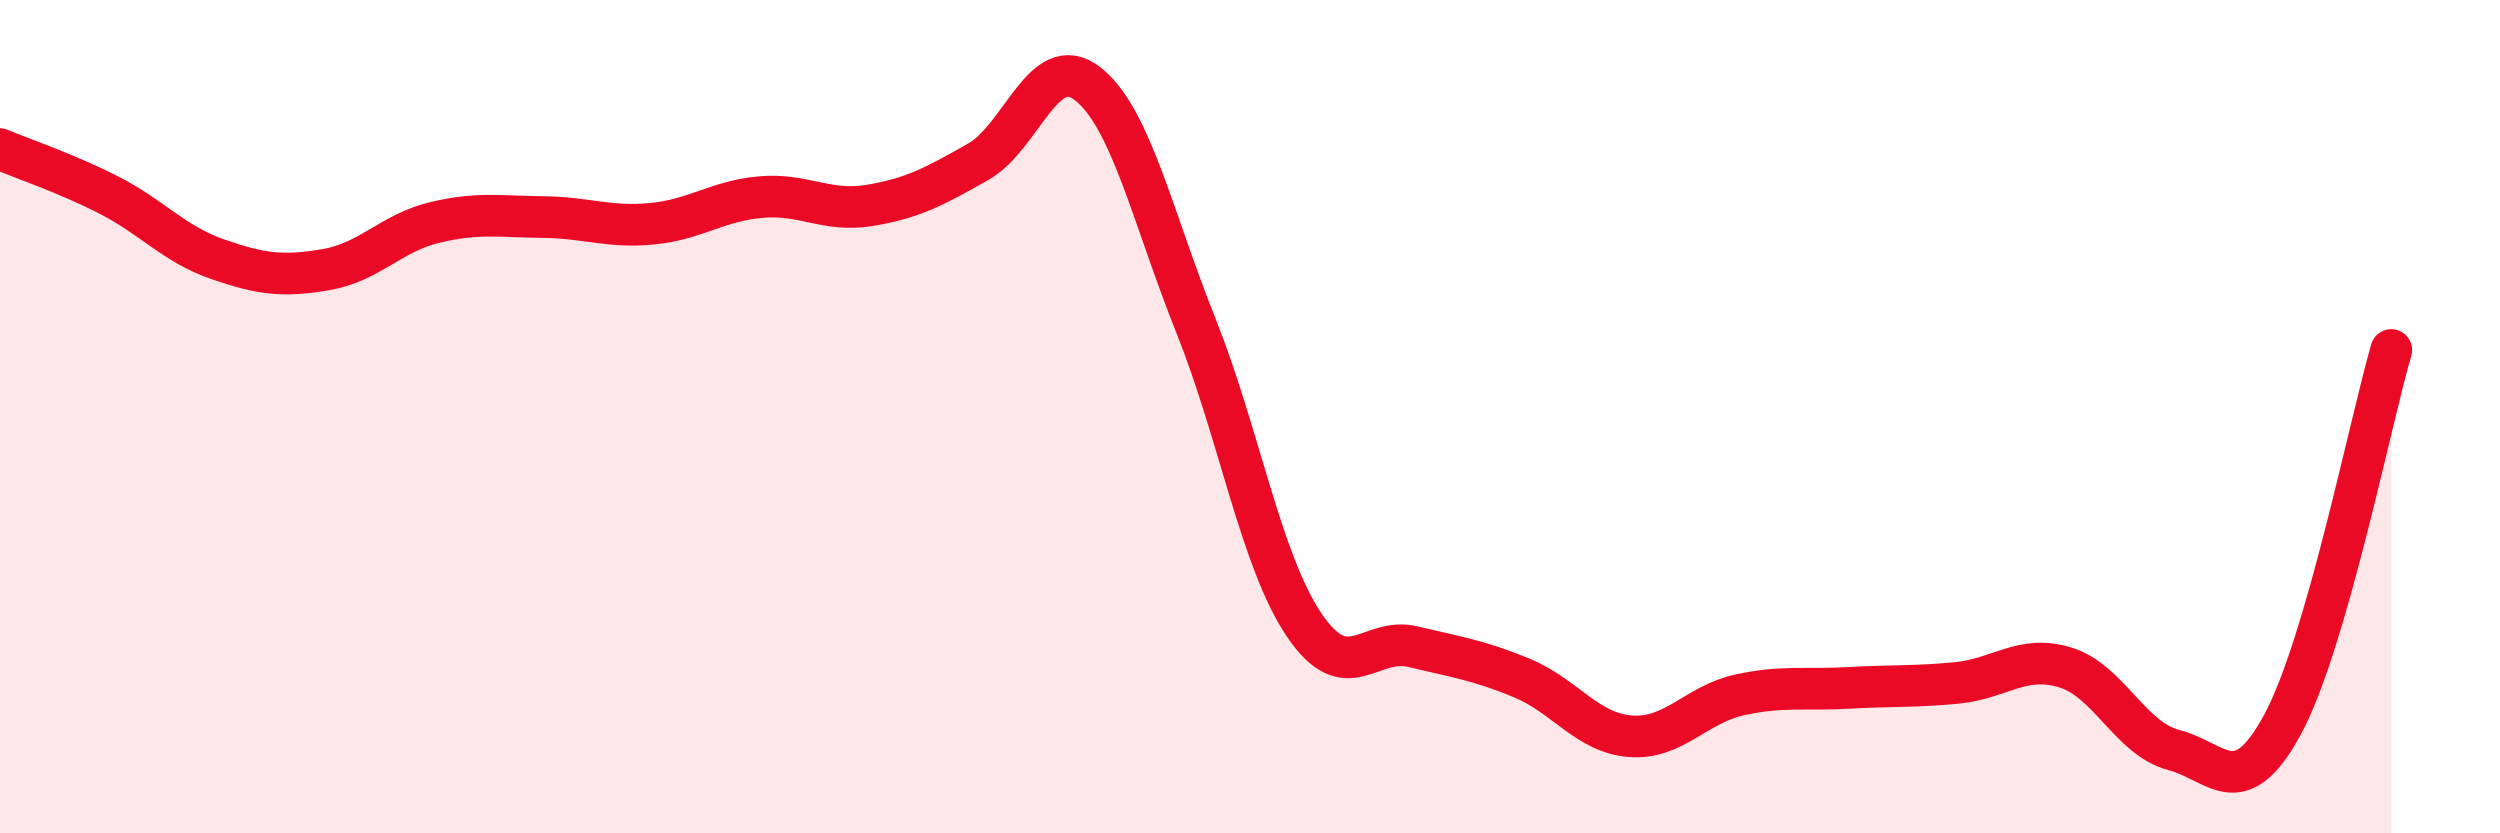 
    <svg width="60" height="20" viewBox="0 0 60 20" xmlns="http://www.w3.org/2000/svg">
      <path
        d="M 0,3.58 C 0.52,3.8 1.57,4.15 2.61,4.68 C 3.65,5.21 4.18,5.86 5.22,6.22 C 6.26,6.58 6.79,6.65 7.83,6.47 C 8.87,6.29 9.39,5.59 10.43,5.34 C 11.47,5.09 12,5.2 13.04,5.21 C 14.08,5.22 14.61,5.47 15.65,5.37 C 16.69,5.27 17.22,4.82 18.26,4.73 C 19.3,4.64 19.83,5.1 20.87,4.93 C 21.91,4.76 22.44,4.47 23.48,3.88 C 24.52,3.29 25.05,1.21 26.09,2 C 27.13,2.79 27.66,5.21 28.7,7.81 C 29.74,10.41 30.26,13.46 31.3,15 C 32.34,16.54 32.87,15.27 33.91,15.52 C 34.95,15.77 35.48,15.84 36.52,16.27 C 37.56,16.7 38.09,17.59 39.13,17.67 C 40.17,17.75 40.7,16.91 41.74,16.68 C 42.78,16.45 43.31,16.57 44.35,16.51 C 45.39,16.45 45.92,16.49 46.96,16.39 C 48,16.29 48.53,15.7 49.57,16.02 C 50.61,16.34 51.13,17.73 52.17,18 C 53.21,18.27 53.74,19.31 54.78,17.39 C 55.82,15.47 56.87,10.2 57.39,8.4L57.39 20L0 20Z"
        fill="#EB0A25"
        opacity="0.1"
        stroke-linecap="round"
        stroke-linejoin="round"
      />
      <path
        d="M 0,3.58 C 0.52,3.8 1.57,4.15 2.61,4.68 C 3.65,5.21 4.18,5.86 5.22,6.22 C 6.26,6.58 6.79,6.65 7.83,6.47 C 8.87,6.29 9.39,5.59 10.43,5.34 C 11.47,5.09 12,5.2 13.04,5.21 C 14.08,5.22 14.61,5.47 15.65,5.37 C 16.69,5.27 17.22,4.82 18.26,4.73 C 19.3,4.64 19.83,5.1 20.87,4.93 C 21.91,4.76 22.44,4.47 23.48,3.88 C 24.52,3.29 25.05,1.21 26.09,2 C 27.13,2.79 27.66,5.21 28.7,7.81 C 29.74,10.41 30.26,13.46 31.3,15 C 32.34,16.54 32.87,15.27 33.91,15.52 C 34.95,15.77 35.48,15.84 36.52,16.27 C 37.56,16.7 38.09,17.59 39.13,17.67 C 40.17,17.75 40.7,16.91 41.74,16.68 C 42.78,16.45 43.31,16.57 44.35,16.51 C 45.39,16.45 45.92,16.49 46.96,16.39 C 48,16.29 48.53,15.7 49.57,16.02 C 50.61,16.34 51.13,17.73 52.17,18 C 53.21,18.27 53.74,19.31 54.78,17.39 C 55.82,15.47 56.87,10.2 57.39,8.4"
        stroke="#EB0A25"
        stroke-width="1"
        fill="none"
        stroke-linecap="round"
        stroke-linejoin="round"
      />
    </svg>
  